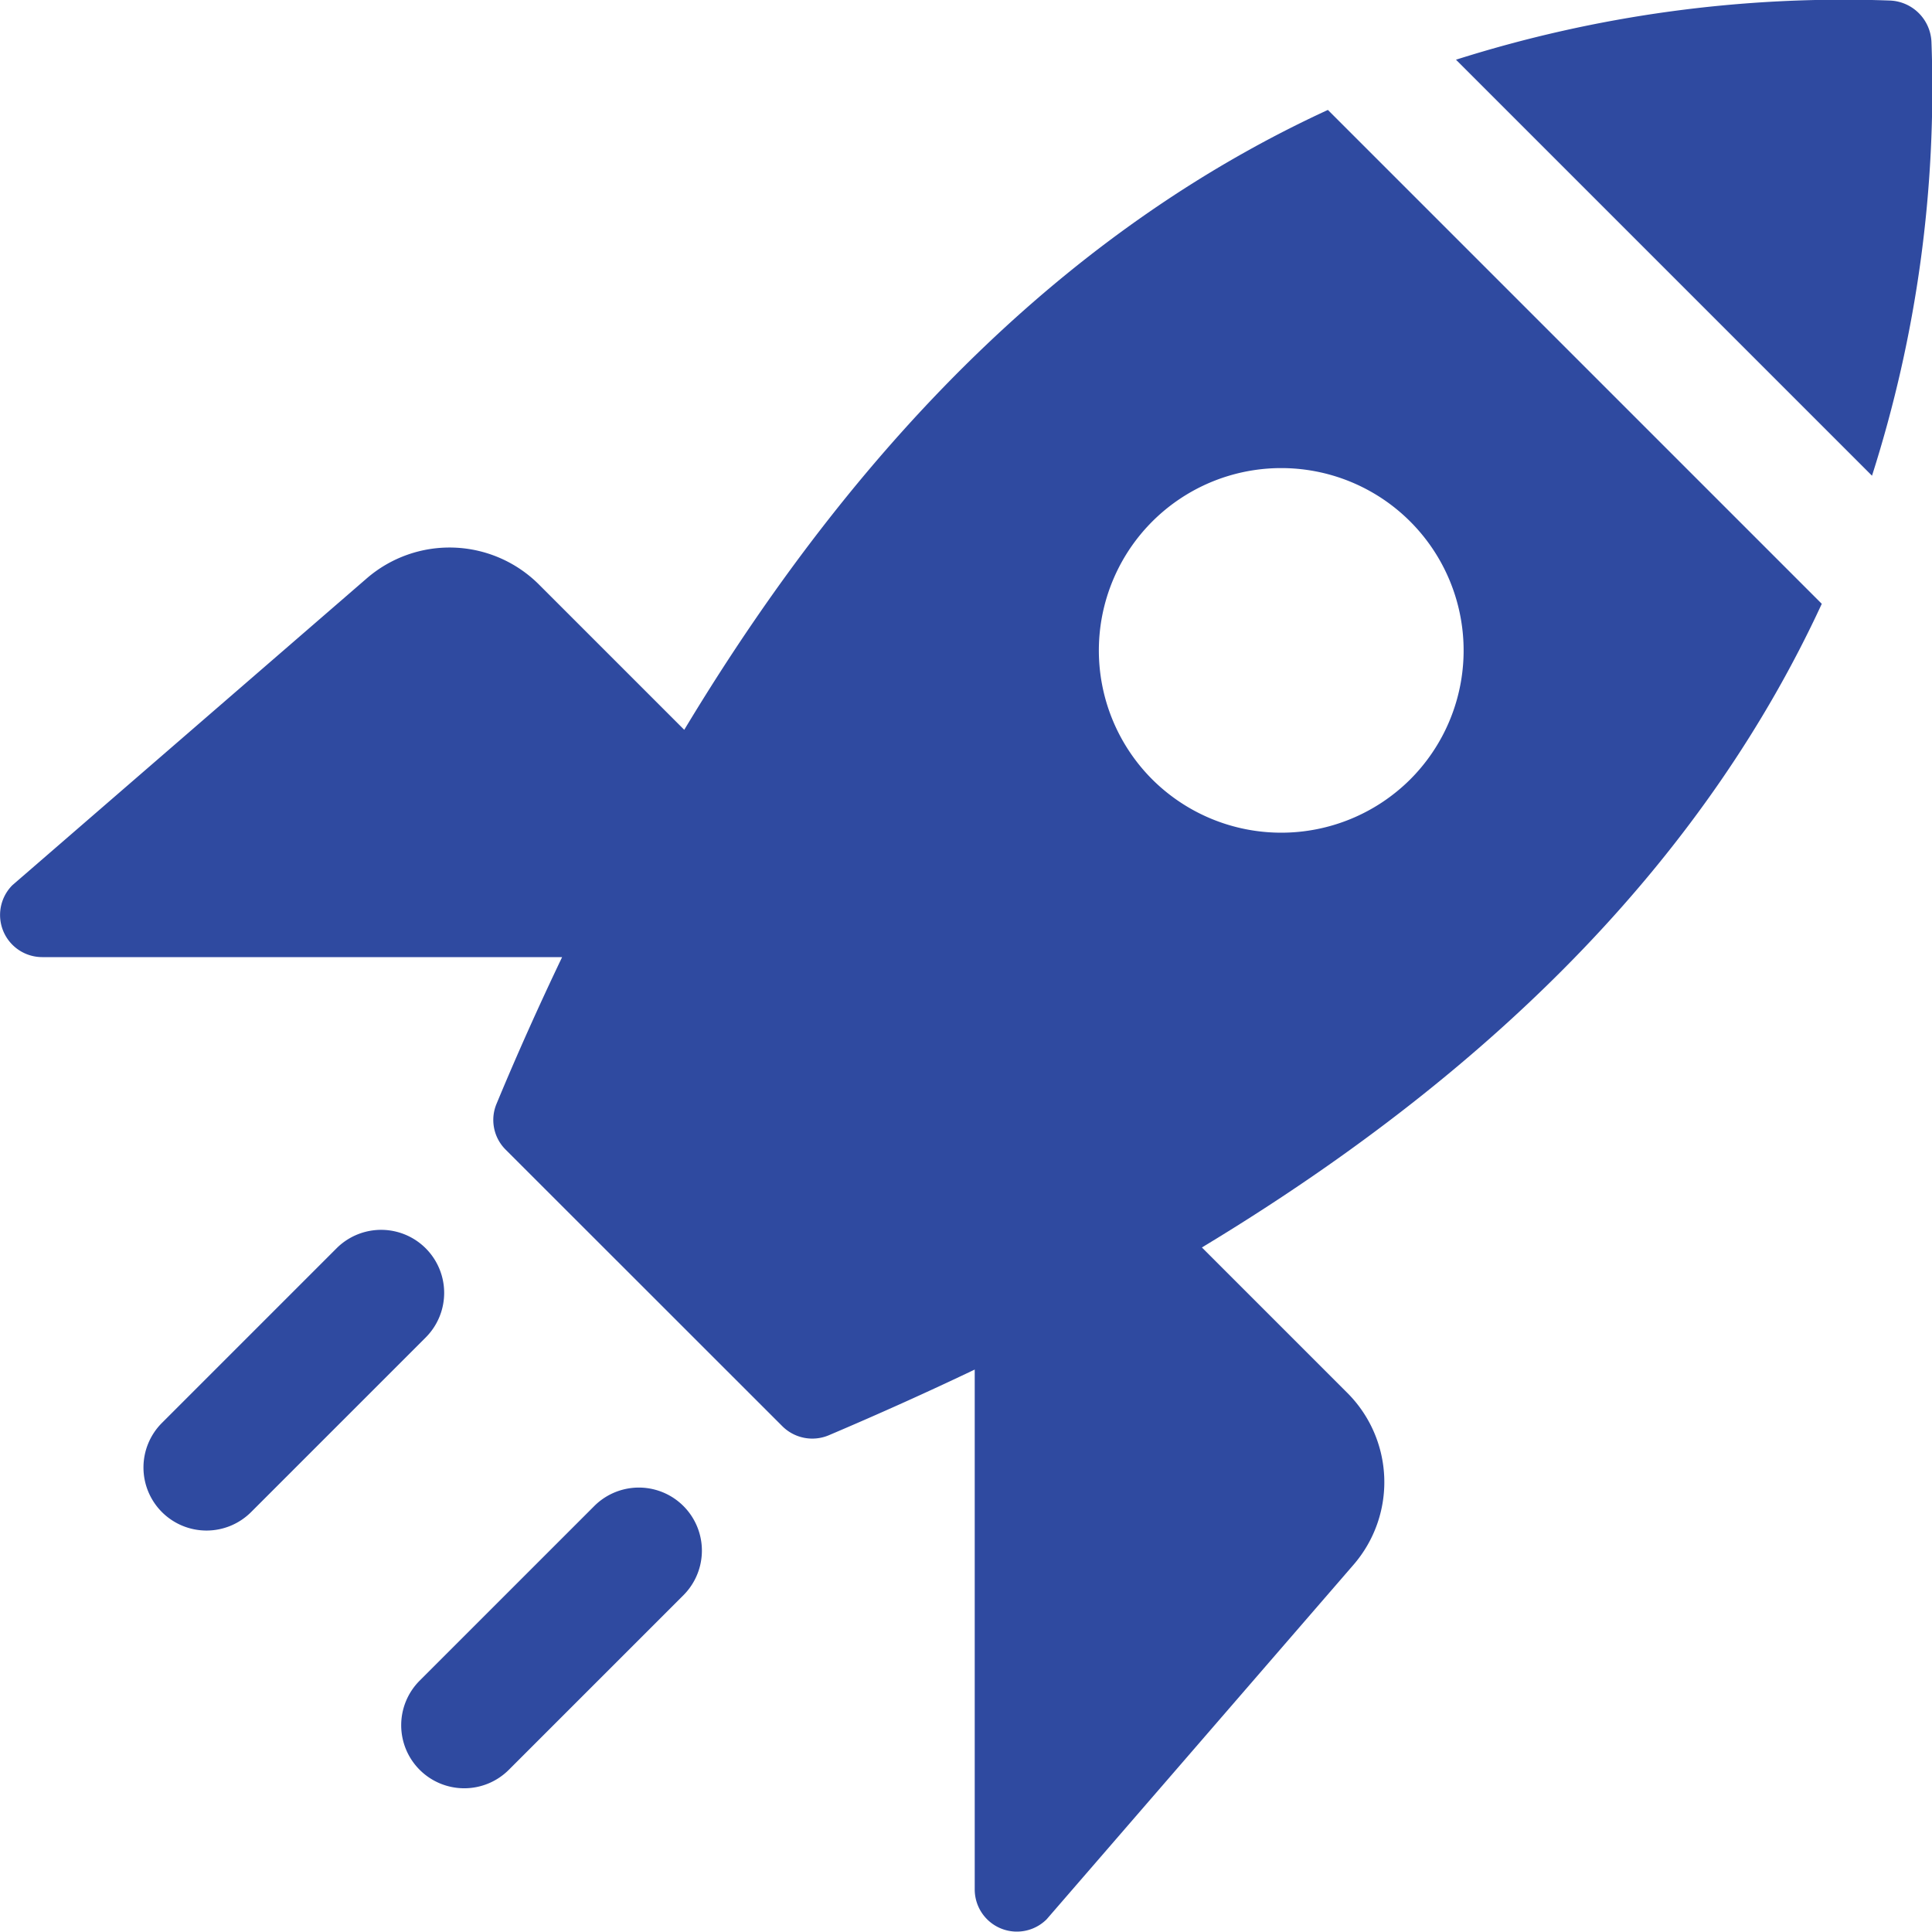 <svg id="innovazione-continua" xmlns="http://www.w3.org/2000/svg" xmlns:xlink="http://www.w3.org/1999/xlink" width="60" height="59.991" viewBox="0 0 60 59.991">
  <defs>
    <clipPath id="clip-path">
      <rect id="Rettangolo_871" data-name="Rettangolo 871" width="60" height="59.991" fill="#2f4aa0"/>
    </clipPath>
  </defs>
  <g id="Raggruppa_698" data-name="Raggruppa 698" clip-path="url(#clip-path)">
    <path id="Tracciato_1668" data-name="Tracciato 1668" d="M340.608,14.775l-12.92-12.92A39.8,39.8,0,0,1,341.171.018,1.343,1.343,0,0,1,342.454,1.3a39.492,39.492,0,0,1-1.846,13.474" transform="translate(-282.471 -0.001)" fill="#2f4aa0"/>
    <path id="Tracciato_1669" data-name="Tracciato 1669" d="M42.033,69.922a3.918,3.918,0,0,0-.185-5.334l-4.522-4.522c9.5-5.731,15.762-12.44,19.251-19.989L41.239,24.739C33.681,28.218,26.972,34.484,21.25,43.99l-4.513-4.513a3.93,3.93,0,0,0-5.343-.194L.384,48.816a1.309,1.309,0,0,0,.923,2.233h16.15c-.692,1.449-1.375,2.962-2.03,4.54a1.3,1.3,0,0,0,.277,1.44L24.3,65.621a1.318,1.318,0,0,0,1.44.277q2.353-1,4.531-2.04v16.15a1.309,1.309,0,0,0,2.233.923ZM35.785,45.531a5.664,5.664,0,1,1,8.01,0,5.676,5.676,0,0,1-8.01,0" transform="translate(0 -21.325)" fill="#2f4aa0"/>
    <path id="Tracciato_1670" data-name="Tracciato 1670" d="M32.869,285.519a1.958,1.958,0,0,1,0-2.769l5.429-5.429a1.958,1.958,0,0,1,2.769,2.769l-5.429,5.429a1.958,1.958,0,0,1-2.769,0" transform="translate(-27.84 -238.56)" fill="#2f4aa0"/>
    <path id="Tracciato_1671" data-name="Tracciato 1671" d="M90.873,343.523a1.958,1.958,0,0,1,0-2.769l5.429-5.429a1.958,1.958,0,0,1,2.769,2.769l-5.429,5.429a1.958,1.958,0,0,1-2.769,0" transform="translate(-77.84 -288.56)" fill="#2f4aa0"/>
  </g>
</svg>
